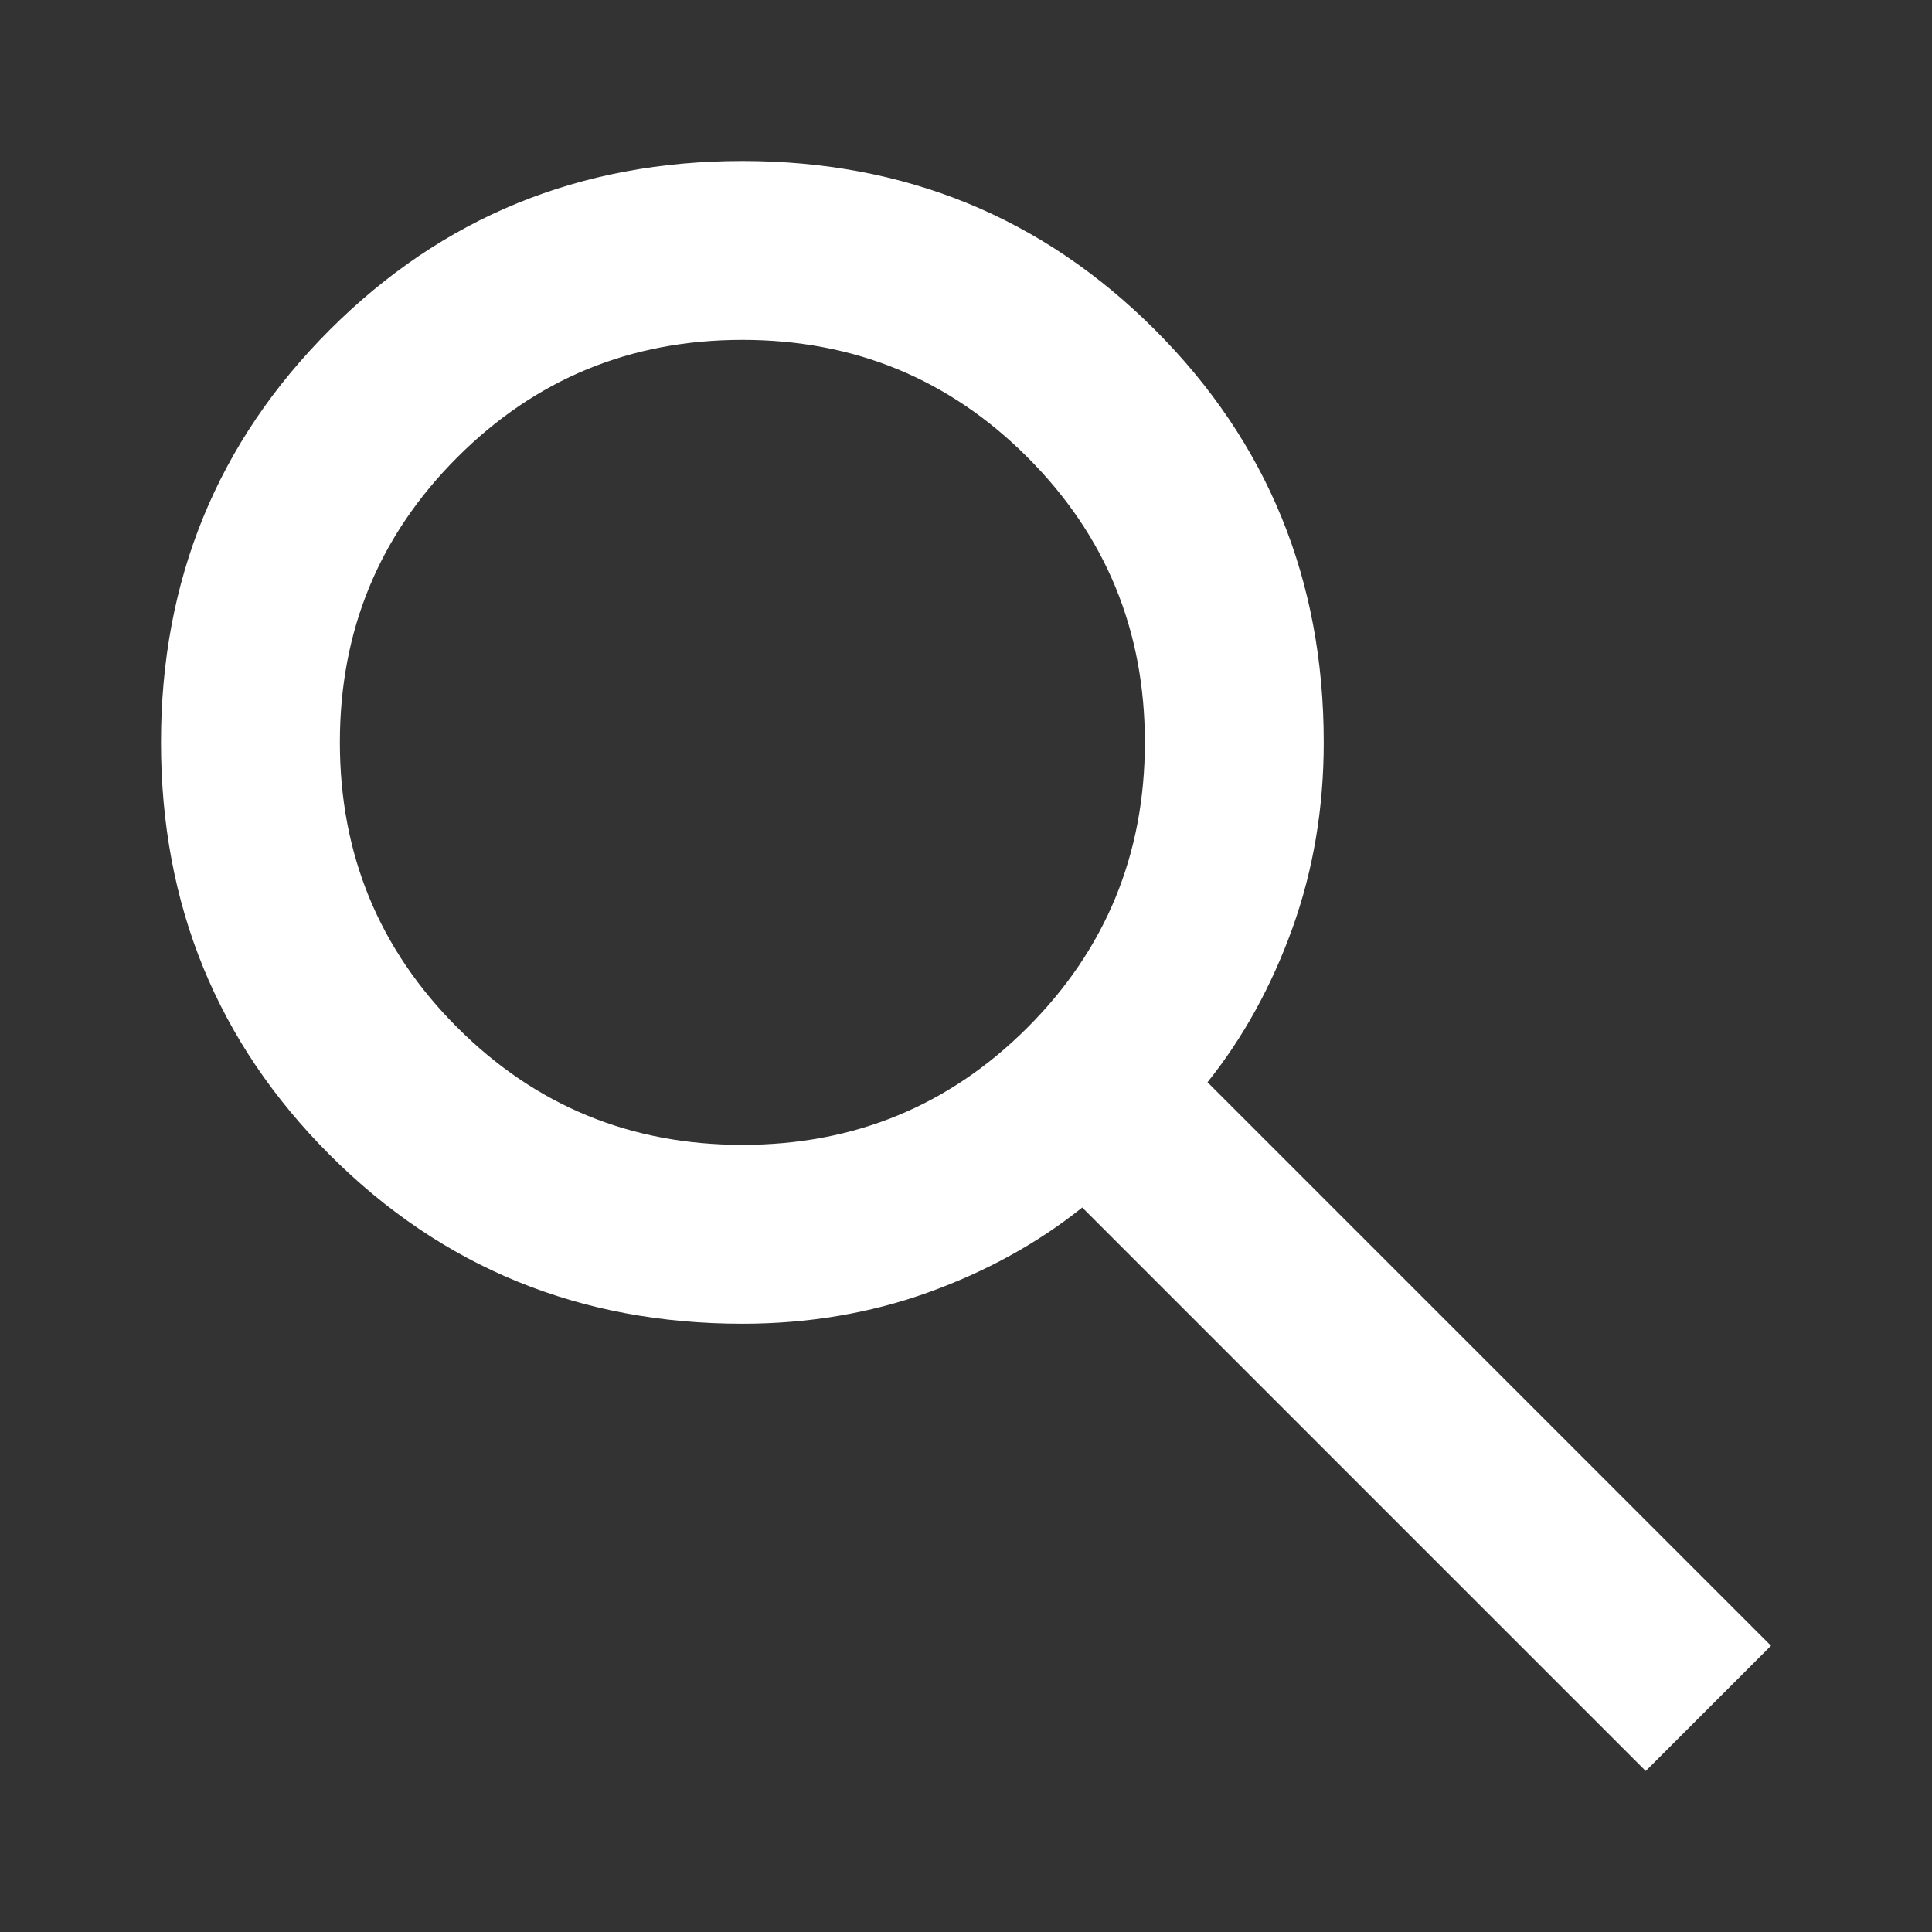 <svg xmlns="http://www.w3.org/2000/svg"
    fill="inherit"
    viewBox="0 0 24 24">
  <rect x="0" y="0" width="24" height="24" fill="#333333" stroke="none"/>
  <path fill="white"
      fill-rule="evenodd"
      clip-rule="evenodd"
      d="M20.444 22L13.444 15C12.889 15.444 12.25 15.796 11.528 16.056C10.806 16.315 10.037 16.444 9.222 16.444C7.204 16.444 5.495 15.745 4.097 14.347C2.699 12.949 2 11.241 2 9.222C2 7.204 2.699 5.495 4.097 4.097C5.495 2.699 7.204 2 9.222 2C11.241 2 12.949 2.699 14.347 4.097C15.745 5.495 16.444 7.204 16.444 9.222C16.444 10.037 16.315 10.806 16.056 11.528C15.796 12.25 15.444 12.889 15 13.444L22 20.444L20.444 22ZM9.222 14.222C10.611 14.222 11.792 13.736 12.764 12.764C13.736 11.792 14.222 10.611 14.222 9.222C14.222 7.833 13.736 6.653 12.764 5.681C11.792 4.708 10.611 4.222 9.222 4.222C7.833 4.222 6.653 4.708 5.681 5.681C4.708 6.653 4.222 7.833 4.222 9.222C4.222 10.611 4.708 11.792 5.681 12.764C6.653 13.736 7.833 14.222 9.222 14.222Z"
  />
</svg>